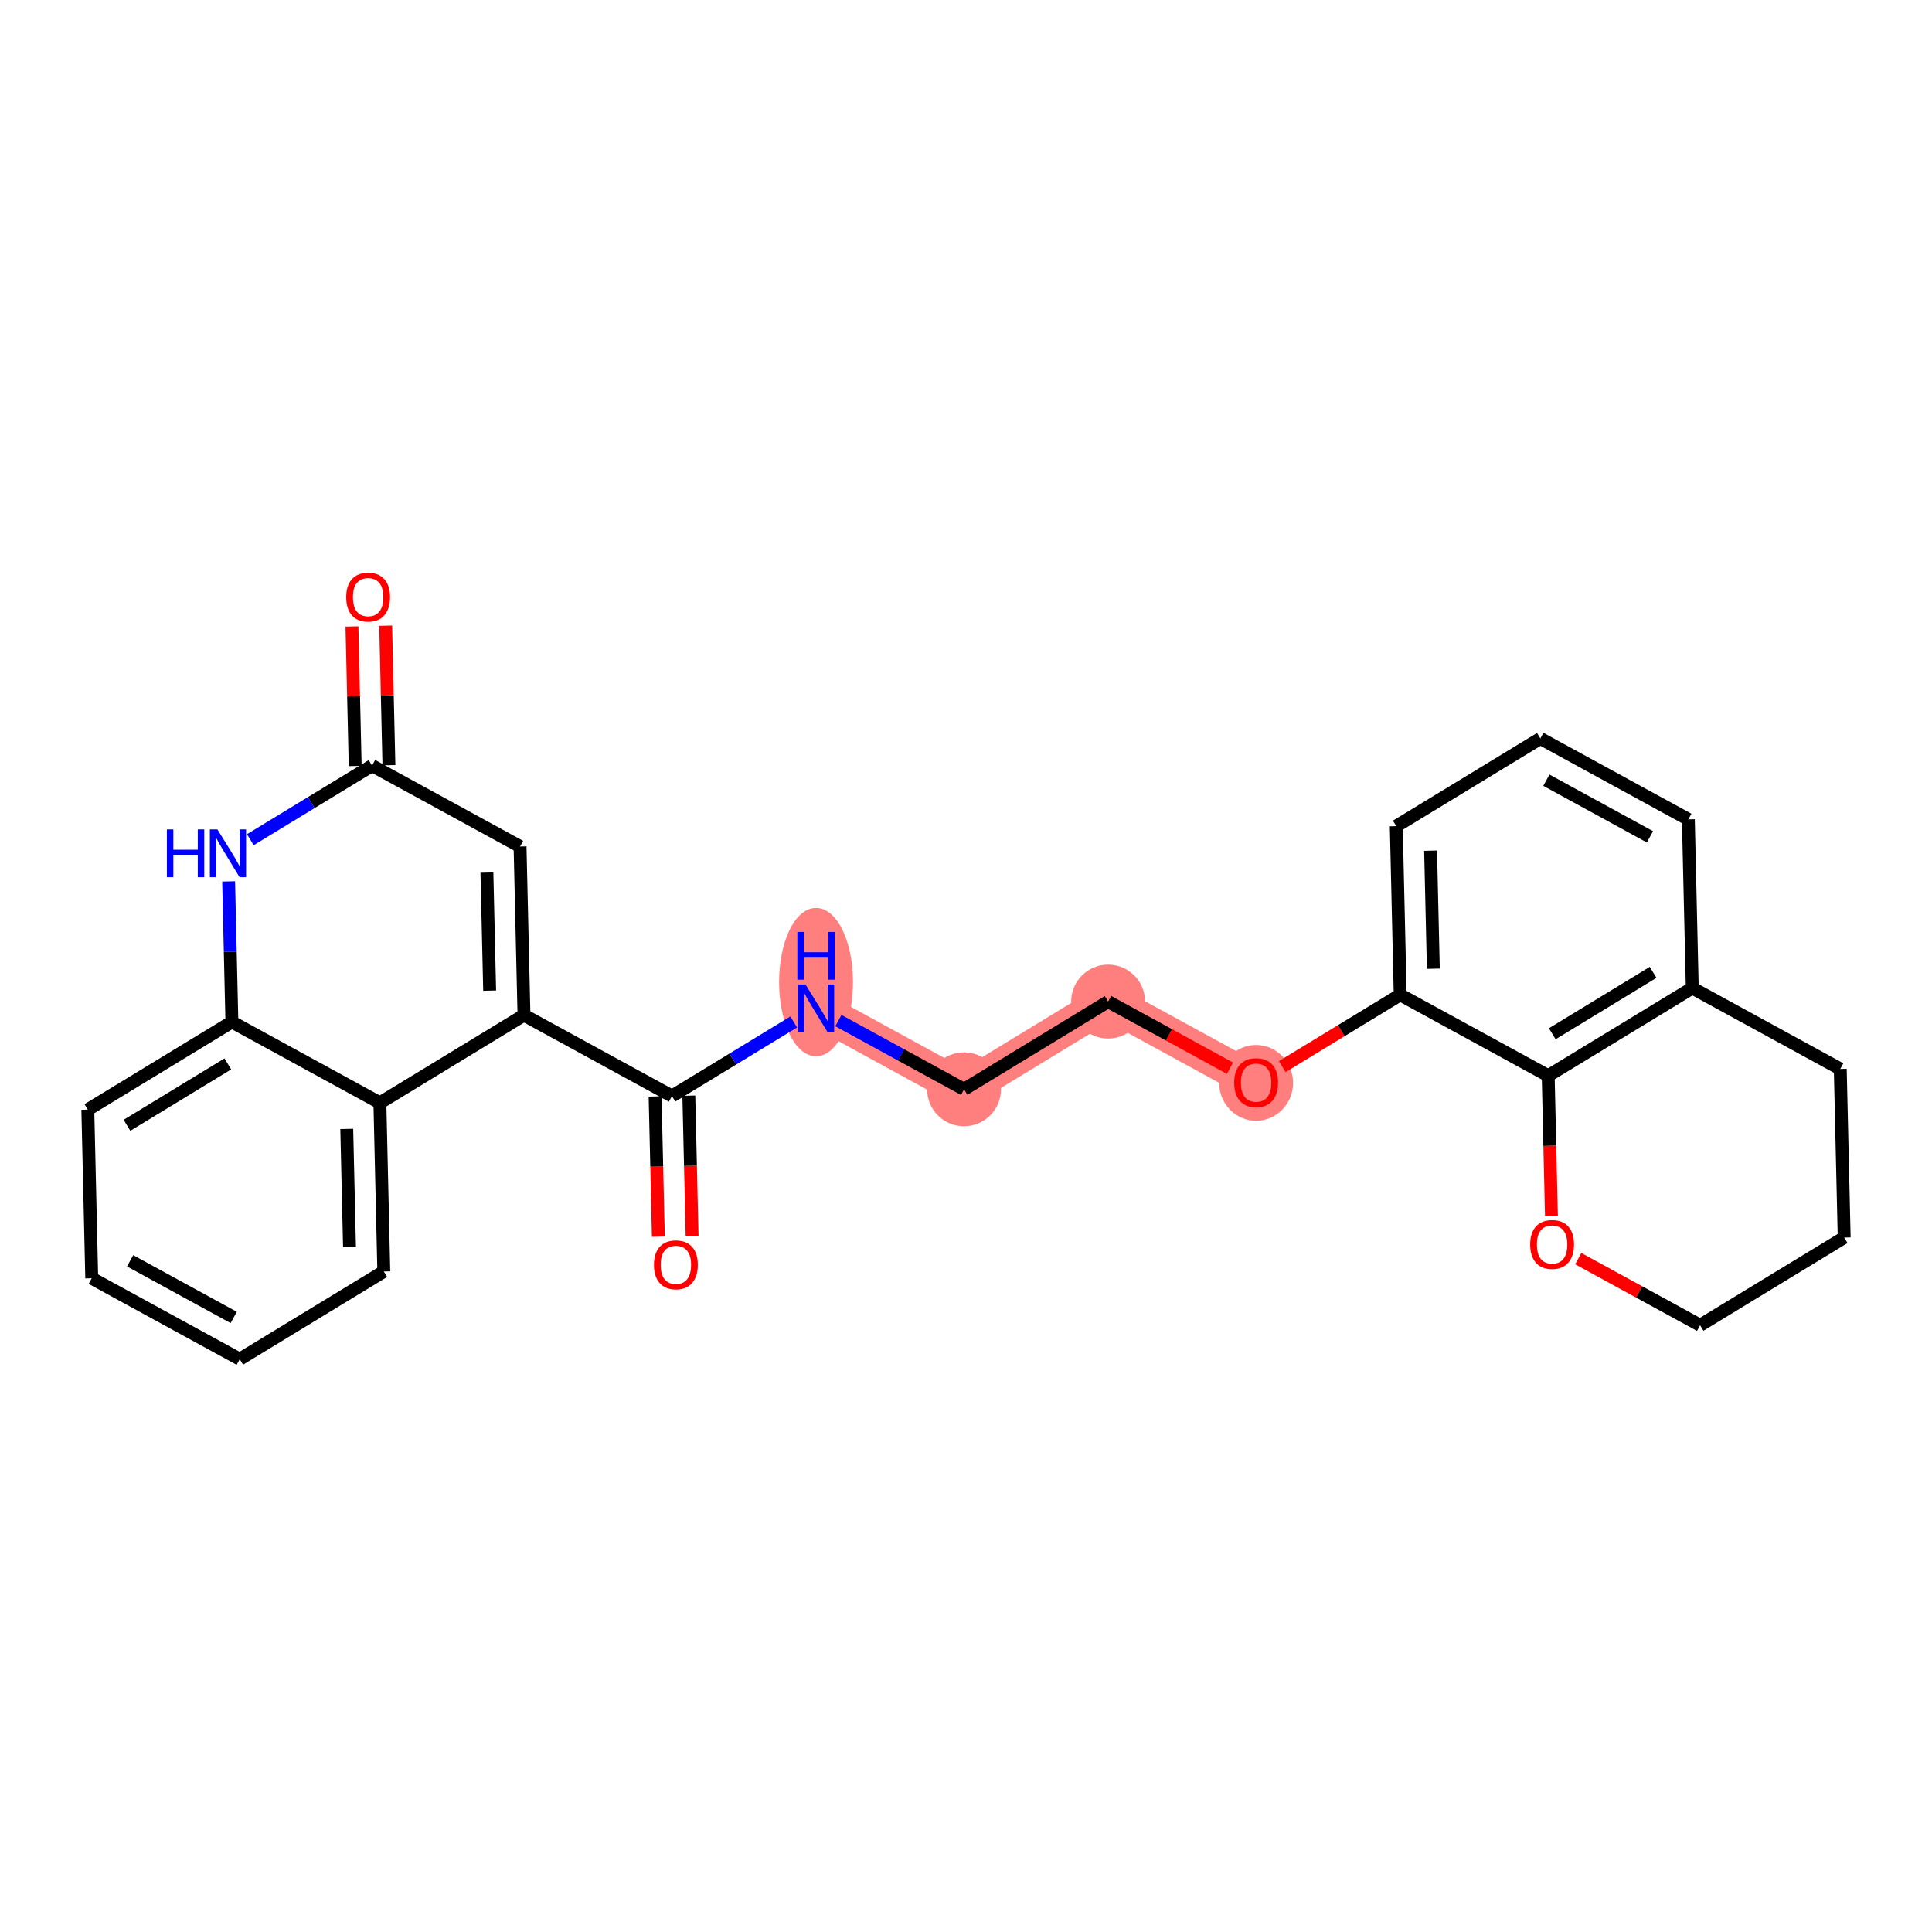 <?xml version='1.0' encoding='iso-8859-1'?>
<svg version='1.1' baseProfile='full'
              xmlns='http://www.w3.org/2000/svg'
                      xmlns:rdkit='http://www.rdkit.org/xml'
                      xmlns:xlink='http://www.w3.org/1999/xlink'
                  xml:space='preserve'
width='300px' height='300px' viewBox='0 0 300 300'>
<!-- END OF HEADER -->
<rect style='opacity:1.0;fill:#FFFFFF;stroke:none' width='300' height='300' x='0' y='0'> </rect>
<rect style='opacity:1.0;fill:#FFFFFF;stroke:none' width='300' height='300' x='0' y='0'> </rect>
<path d='M 126.715,156.578 L 149.696,169.143' style='fill:none;fill-rule:evenodd;stroke:#FF7F7F;stroke-width:5.6px;stroke-linecap:butt;stroke-linejoin:miter;stroke-opacity:1' />
<path d='M 149.696,169.143 L 172.068,155.524' style='fill:none;fill-rule:evenodd;stroke:#FF7F7F;stroke-width:5.6px;stroke-linecap:butt;stroke-linejoin:miter;stroke-opacity:1' />
<path d='M 172.068,155.524 L 195.049,168.09' style='fill:none;fill-rule:evenodd;stroke:#FF7F7F;stroke-width:5.6px;stroke-linecap:butt;stroke-linejoin:miter;stroke-opacity:1' />
<ellipse cx='126.715' cy='152.498' rx='5.238' ry='11.014'  style='fill:#FF7F7F;fill-rule:evenodd;stroke:#FF7F7F;stroke-width:1.0px;stroke-linecap:butt;stroke-linejoin:miter;stroke-opacity:1' />
<ellipse cx='149.696' cy='169.143' rx='5.238' ry='5.238'  style='fill:#FF7F7F;fill-rule:evenodd;stroke:#FF7F7F;stroke-width:1.0px;stroke-linecap:butt;stroke-linejoin:miter;stroke-opacity:1' />
<ellipse cx='172.068' cy='155.524' rx='5.238' ry='5.238'  style='fill:#FF7F7F;fill-rule:evenodd;stroke:#FF7F7F;stroke-width:1.0px;stroke-linecap:butt;stroke-linejoin:miter;stroke-opacity:1' />
<ellipse cx='195.049' cy='168.147' rx='5.238' ry='5.386'  style='fill:#FF7F7F;fill-rule:evenodd;stroke:#FF7F7F;stroke-width:1.0px;stroke-linecap:butt;stroke-linejoin:miter;stroke-opacity:1' />
<path class='bond-0 atom-0 atom-1' d='M 107.467,191.915 L 107.214,181.026' style='fill:none;fill-rule:evenodd;stroke:#FF0000;stroke-width:2.0px;stroke-linecap:butt;stroke-linejoin:miter;stroke-opacity:1' />
<path class='bond-0 atom-0 atom-1' d='M 107.214,181.026 L 106.961,170.136' style='fill:none;fill-rule:evenodd;stroke:#000000;stroke-width:2.0px;stroke-linecap:butt;stroke-linejoin:miter;stroke-opacity:1' />
<path class='bond-0 atom-0 atom-1' d='M 102.23,192.037 L 101.977,181.147' style='fill:none;fill-rule:evenodd;stroke:#FF0000;stroke-width:2.0px;stroke-linecap:butt;stroke-linejoin:miter;stroke-opacity:1' />
<path class='bond-0 atom-0 atom-1' d='M 101.977,181.147 L 101.724,170.258' style='fill:none;fill-rule:evenodd;stroke:#000000;stroke-width:2.0px;stroke-linecap:butt;stroke-linejoin:miter;stroke-opacity:1' />
<path class='bond-1 atom-1 atom-2' d='M 104.343,170.197 L 113.795,164.443' style='fill:none;fill-rule:evenodd;stroke:#000000;stroke-width:2.0px;stroke-linecap:butt;stroke-linejoin:miter;stroke-opacity:1' />
<path class='bond-1 atom-1 atom-2' d='M 113.795,164.443 L 123.247,158.689' style='fill:none;fill-rule:evenodd;stroke:#0000FF;stroke-width:2.0px;stroke-linecap:butt;stroke-linejoin:miter;stroke-opacity:1' />
<path class='bond-15 atom-1 atom-16' d='M 104.343,170.197 L 81.362,157.631' style='fill:none;fill-rule:evenodd;stroke:#000000;stroke-width:2.0px;stroke-linecap:butt;stroke-linejoin:miter;stroke-opacity:1' />
<path class='bond-2 atom-2 atom-3' d='M 130.183,158.474 L 139.939,163.809' style='fill:none;fill-rule:evenodd;stroke:#0000FF;stroke-width:2.0px;stroke-linecap:butt;stroke-linejoin:miter;stroke-opacity:1' />
<path class='bond-2 atom-2 atom-3' d='M 139.939,163.809 L 149.696,169.143' style='fill:none;fill-rule:evenodd;stroke:#000000;stroke-width:2.0px;stroke-linecap:butt;stroke-linejoin:miter;stroke-opacity:1' />
<path class='bond-3 atom-3 atom-4' d='M 149.696,169.143 L 172.068,155.524' style='fill:none;fill-rule:evenodd;stroke:#000000;stroke-width:2.0px;stroke-linecap:butt;stroke-linejoin:miter;stroke-opacity:1' />
<path class='bond-4 atom-4 atom-5' d='M 172.068,155.524 L 181.529,160.697' style='fill:none;fill-rule:evenodd;stroke:#000000;stroke-width:2.0px;stroke-linecap:butt;stroke-linejoin:miter;stroke-opacity:1' />
<path class='bond-4 atom-4 atom-5' d='M 181.529,160.697 L 190.989,165.87' style='fill:none;fill-rule:evenodd;stroke:#FF0000;stroke-width:2.0px;stroke-linecap:butt;stroke-linejoin:miter;stroke-opacity:1' />
<path class='bond-5 atom-5 atom-6' d='M 199.109,165.619 L 208.265,160.045' style='fill:none;fill-rule:evenodd;stroke:#FF0000;stroke-width:2.0px;stroke-linecap:butt;stroke-linejoin:miter;stroke-opacity:1' />
<path class='bond-5 atom-5 atom-6' d='M 208.265,160.045 L 217.421,154.471' style='fill:none;fill-rule:evenodd;stroke:#000000;stroke-width:2.0px;stroke-linecap:butt;stroke-linejoin:miter;stroke-opacity:1' />
<path class='bond-6 atom-6 atom-7' d='M 217.421,154.471 L 216.813,128.286' style='fill:none;fill-rule:evenodd;stroke:#000000;stroke-width:2.0px;stroke-linecap:butt;stroke-linejoin:miter;stroke-opacity:1' />
<path class='bond-6 atom-6 atom-7' d='M 222.567,150.421 L 222.141,132.092' style='fill:none;fill-rule:evenodd;stroke:#000000;stroke-width:2.0px;stroke-linecap:butt;stroke-linejoin:miter;stroke-opacity:1' />
<path class='bond-26 atom-11 atom-6' d='M 240.402,167.036 L 217.421,154.471' style='fill:none;fill-rule:evenodd;stroke:#000000;stroke-width:2.0px;stroke-linecap:butt;stroke-linejoin:miter;stroke-opacity:1' />
<path class='bond-7 atom-7 atom-8' d='M 216.813,128.286 L 239.186,114.667' style='fill:none;fill-rule:evenodd;stroke:#000000;stroke-width:2.0px;stroke-linecap:butt;stroke-linejoin:miter;stroke-opacity:1' />
<path class='bond-8 atom-8 atom-9' d='M 239.186,114.667 L 262.166,127.233' style='fill:none;fill-rule:evenodd;stroke:#000000;stroke-width:2.0px;stroke-linecap:butt;stroke-linejoin:miter;stroke-opacity:1' />
<path class='bond-8 atom-8 atom-9' d='M 240.12,121.148 L 256.206,129.944' style='fill:none;fill-rule:evenodd;stroke:#000000;stroke-width:2.0px;stroke-linecap:butt;stroke-linejoin:miter;stroke-opacity:1' />
<path class='bond-9 atom-9 atom-10' d='M 262.166,127.233 L 262.775,153.417' style='fill:none;fill-rule:evenodd;stroke:#000000;stroke-width:2.0px;stroke-linecap:butt;stroke-linejoin:miter;stroke-opacity:1' />
<path class='bond-10 atom-10 atom-11' d='M 262.775,153.417 L 240.402,167.036' style='fill:none;fill-rule:evenodd;stroke:#000000;stroke-width:2.0px;stroke-linecap:butt;stroke-linejoin:miter;stroke-opacity:1' />
<path class='bond-10 atom-10 atom-11' d='M 256.695,150.986 L 241.034,160.519' style='fill:none;fill-rule:evenodd;stroke:#000000;stroke-width:2.0px;stroke-linecap:butt;stroke-linejoin:miter;stroke-opacity:1' />
<path class='bond-28 atom-15 atom-10' d='M 285.755,165.983 L 262.775,153.417' style='fill:none;fill-rule:evenodd;stroke:#000000;stroke-width:2.0px;stroke-linecap:butt;stroke-linejoin:miter;stroke-opacity:1' />
<path class='bond-11 atom-11 atom-12' d='M 240.402,167.036 L 240.655,177.926' style='fill:none;fill-rule:evenodd;stroke:#000000;stroke-width:2.0px;stroke-linecap:butt;stroke-linejoin:miter;stroke-opacity:1' />
<path class='bond-11 atom-11 atom-12' d='M 240.655,177.926 L 240.908,188.816' style='fill:none;fill-rule:evenodd;stroke:#FF0000;stroke-width:2.0px;stroke-linecap:butt;stroke-linejoin:miter;stroke-opacity:1' />
<path class='bond-12 atom-12 atom-13' d='M 245.07,195.441 L 254.531,200.614' style='fill:none;fill-rule:evenodd;stroke:#FF0000;stroke-width:2.0px;stroke-linecap:butt;stroke-linejoin:miter;stroke-opacity:1' />
<path class='bond-12 atom-12 atom-13' d='M 254.531,200.614 L 263.991,205.787' style='fill:none;fill-rule:evenodd;stroke:#000000;stroke-width:2.0px;stroke-linecap:butt;stroke-linejoin:miter;stroke-opacity:1' />
<path class='bond-13 atom-13 atom-14' d='M 263.991,205.787 L 286.364,192.167' style='fill:none;fill-rule:evenodd;stroke:#000000;stroke-width:2.0px;stroke-linecap:butt;stroke-linejoin:miter;stroke-opacity:1' />
<path class='bond-14 atom-14 atom-15' d='M 286.364,192.167 L 285.755,165.983' style='fill:none;fill-rule:evenodd;stroke:#000000;stroke-width:2.0px;stroke-linecap:butt;stroke-linejoin:miter;stroke-opacity:1' />
<path class='bond-16 atom-16 atom-17' d='M 81.362,157.631 L 80.754,131.447' style='fill:none;fill-rule:evenodd;stroke:#000000;stroke-width:2.0px;stroke-linecap:butt;stroke-linejoin:miter;stroke-opacity:1' />
<path class='bond-16 atom-16 atom-17' d='M 76.034,153.825 L 75.608,135.496' style='fill:none;fill-rule:evenodd;stroke:#000000;stroke-width:2.0px;stroke-linecap:butt;stroke-linejoin:miter;stroke-opacity:1' />
<path class='bond-27 atom-26 atom-16' d='M 58.989,171.25 L 81.362,157.631' style='fill:none;fill-rule:evenodd;stroke:#000000;stroke-width:2.0px;stroke-linecap:butt;stroke-linejoin:miter;stroke-opacity:1' />
<path class='bond-17 atom-17 atom-18' d='M 80.754,131.447 L 57.773,118.881' style='fill:none;fill-rule:evenodd;stroke:#000000;stroke-width:2.0px;stroke-linecap:butt;stroke-linejoin:miter;stroke-opacity:1' />
<path class='bond-18 atom-18 atom-19' d='M 60.392,118.82 L 60.14,107.988' style='fill:none;fill-rule:evenodd;stroke:#000000;stroke-width:2.0px;stroke-linecap:butt;stroke-linejoin:miter;stroke-opacity:1' />
<path class='bond-18 atom-18 atom-19' d='M 60.14,107.988 L 59.888,97.156' style='fill:none;fill-rule:evenodd;stroke:#FF0000;stroke-width:2.0px;stroke-linecap:butt;stroke-linejoin:miter;stroke-opacity:1' />
<path class='bond-18 atom-18 atom-19' d='M 55.155,118.942 L 54.903,108.11' style='fill:none;fill-rule:evenodd;stroke:#000000;stroke-width:2.0px;stroke-linecap:butt;stroke-linejoin:miter;stroke-opacity:1' />
<path class='bond-18 atom-18 atom-19' d='M 54.903,108.11 L 54.651,97.278' style='fill:none;fill-rule:evenodd;stroke:#FF0000;stroke-width:2.0px;stroke-linecap:butt;stroke-linejoin:miter;stroke-opacity:1' />
<path class='bond-19 atom-18 atom-20' d='M 57.773,118.881 L 48.321,124.635' style='fill:none;fill-rule:evenodd;stroke:#000000;stroke-width:2.0px;stroke-linecap:butt;stroke-linejoin:miter;stroke-opacity:1' />
<path class='bond-19 atom-18 atom-20' d='M 48.321,124.635 L 38.868,130.389' style='fill:none;fill-rule:evenodd;stroke:#0000FF;stroke-width:2.0px;stroke-linecap:butt;stroke-linejoin:miter;stroke-opacity:1' />
<path class='bond-20 atom-20 atom-21' d='M 35.502,136.864 L 35.755,147.774' style='fill:none;fill-rule:evenodd;stroke:#0000FF;stroke-width:2.0px;stroke-linecap:butt;stroke-linejoin:miter;stroke-opacity:1' />
<path class='bond-20 atom-20 atom-21' d='M 35.755,147.774 L 36.009,158.685' style='fill:none;fill-rule:evenodd;stroke:#000000;stroke-width:2.0px;stroke-linecap:butt;stroke-linejoin:miter;stroke-opacity:1' />
<path class='bond-21 atom-21 atom-22' d='M 36.009,158.685 L 13.636,172.304' style='fill:none;fill-rule:evenodd;stroke:#000000;stroke-width:2.0px;stroke-linecap:butt;stroke-linejoin:miter;stroke-opacity:1' />
<path class='bond-21 atom-21 atom-22' d='M 35.377,165.202 L 19.716,174.736' style='fill:none;fill-rule:evenodd;stroke:#000000;stroke-width:2.0px;stroke-linecap:butt;stroke-linejoin:miter;stroke-opacity:1' />
<path class='bond-29 atom-26 atom-21' d='M 58.989,171.25 L 36.009,158.685' style='fill:none;fill-rule:evenodd;stroke:#000000;stroke-width:2.0px;stroke-linecap:butt;stroke-linejoin:miter;stroke-opacity:1' />
<path class='bond-22 atom-22 atom-23' d='M 13.636,172.304 L 14.245,198.489' style='fill:none;fill-rule:evenodd;stroke:#000000;stroke-width:2.0px;stroke-linecap:butt;stroke-linejoin:miter;stroke-opacity:1' />
<path class='bond-23 atom-23 atom-24' d='M 14.245,198.489 L 37.225,211.054' style='fill:none;fill-rule:evenodd;stroke:#000000;stroke-width:2.0px;stroke-linecap:butt;stroke-linejoin:miter;stroke-opacity:1' />
<path class='bond-23 atom-23 atom-24' d='M 20.205,195.777 L 36.291,204.573' style='fill:none;fill-rule:evenodd;stroke:#000000;stroke-width:2.0px;stroke-linecap:butt;stroke-linejoin:miter;stroke-opacity:1' />
<path class='bond-24 atom-24 atom-25' d='M 37.225,211.054 L 59.598,197.435' style='fill:none;fill-rule:evenodd;stroke:#000000;stroke-width:2.0px;stroke-linecap:butt;stroke-linejoin:miter;stroke-opacity:1' />
<path class='bond-25 atom-25 atom-26' d='M 59.598,197.435 L 58.989,171.25' style='fill:none;fill-rule:evenodd;stroke:#000000;stroke-width:2.0px;stroke-linecap:butt;stroke-linejoin:miter;stroke-opacity:1' />
<path class='bond-25 atom-25 atom-26' d='M 54.27,193.629 L 53.844,175.3' style='fill:none;fill-rule:evenodd;stroke:#000000;stroke-width:2.0px;stroke-linecap:butt;stroke-linejoin:miter;stroke-opacity:1' />
<path  class='atom-0' d='M 101.546 196.403
Q 101.546 194.621, 102.426 193.626
Q 103.306 192.631, 104.951 192.631
Q 106.596 192.631, 107.476 193.626
Q 108.356 194.621, 108.356 196.403
Q 108.356 198.205, 107.465 199.231
Q 106.575 200.247, 104.951 200.247
Q 103.317 200.247, 102.426 199.231
Q 101.546 198.215, 101.546 196.403
M 104.951 199.409
Q 106.082 199.409, 106.69 198.655
Q 107.308 197.89, 107.308 196.403
Q 107.308 194.946, 106.69 194.213
Q 106.082 193.469, 104.951 193.469
Q 103.819 193.469, 103.201 194.202
Q 102.594 194.936, 102.594 196.403
Q 102.594 197.901, 103.201 198.655
Q 103.819 199.409, 104.951 199.409
' fill='#FF0000'/>
<path  class='atom-2' d='M 125.076 152.869
L 127.506 156.798
Q 127.747 157.185, 128.135 157.887
Q 128.522 158.589, 128.543 158.631
L 128.543 152.869
L 129.528 152.869
L 129.528 160.287
L 128.512 160.287
L 125.903 155.991
Q 125.599 155.488, 125.275 154.912
Q 124.96 154.336, 124.866 154.158
L 124.866 160.287
L 123.902 160.287
L 123.902 152.869
L 125.076 152.869
' fill='#0000FF'/>
<path  class='atom-2' d='M 123.813 144.71
L 124.819 144.71
L 124.819 147.863
L 128.611 147.863
L 128.611 144.71
L 129.617 144.71
L 129.617 152.127
L 128.611 152.127
L 128.611 148.701
L 124.819 148.701
L 124.819 152.127
L 123.813 152.127
L 123.813 144.71
' fill='#0000FF'/>
<path  class='atom-5' d='M 191.644 168.111
Q 191.644 166.33, 192.524 165.334
Q 193.404 164.339, 195.049 164.339
Q 196.694 164.339, 197.574 165.334
Q 198.454 166.33, 198.454 168.111
Q 198.454 169.913, 197.563 170.94
Q 196.673 171.956, 195.049 171.956
Q 193.415 171.956, 192.524 170.94
Q 191.644 169.923, 191.644 168.111
M 195.049 171.118
Q 196.181 171.118, 196.788 170.363
Q 197.406 169.599, 197.406 168.111
Q 197.406 166.655, 196.788 165.921
Q 196.181 165.177, 195.049 165.177
Q 193.918 165.177, 193.299 165.911
Q 192.692 166.644, 192.692 168.111
Q 192.692 169.609, 193.299 170.363
Q 193.918 171.118, 195.049 171.118
' fill='#FF0000'/>
<path  class='atom-12' d='M 237.606 193.242
Q 237.606 191.461, 238.486 190.466
Q 239.366 189.47, 241.01 189.47
Q 242.655 189.47, 243.535 190.466
Q 244.415 191.461, 244.415 193.242
Q 244.415 195.044, 243.525 196.071
Q 242.634 197.087, 241.01 197.087
Q 239.376 197.087, 238.486 196.071
Q 237.606 195.054, 237.606 193.242
M 241.01 196.249
Q 242.142 196.249, 242.75 195.494
Q 243.368 194.73, 243.368 193.242
Q 243.368 191.786, 242.75 191.052
Q 242.142 190.308, 241.01 190.308
Q 239.879 190.308, 239.261 191.042
Q 238.653 191.775, 238.653 193.242
Q 238.653 194.74, 239.261 195.494
Q 239.879 196.249, 241.01 196.249
' fill='#FF0000'/>
<path  class='atom-19' d='M 53.76 92.717
Q 53.76 90.936, 54.64 89.941
Q 55.52 88.946, 57.165 88.946
Q 58.81 88.946, 59.69 89.941
Q 60.57 90.936, 60.57 92.717
Q 60.57 94.519, 59.679 95.546
Q 58.789 96.562, 57.165 96.562
Q 55.53 96.562, 54.64 95.546
Q 53.76 94.53, 53.76 92.717
M 57.165 95.724
Q 58.296 95.724, 58.904 94.97
Q 59.522 94.205, 59.522 92.717
Q 59.522 91.261, 58.904 90.528
Q 58.296 89.784, 57.165 89.784
Q 56.033 89.784, 55.415 90.517
Q 54.807 91.251, 54.807 92.717
Q 54.807 94.216, 55.415 94.97
Q 56.033 95.724, 57.165 95.724
' fill='#FF0000'/>
<path  class='atom-20' d='M 25.914 128.791
L 26.92 128.791
L 26.92 131.945
L 30.712 131.945
L 30.712 128.791
L 31.718 128.791
L 31.718 136.209
L 30.712 136.209
L 30.712 132.783
L 26.92 132.783
L 26.92 136.209
L 25.914 136.209
L 25.914 128.791
' fill='#0000FF'/>
<path  class='atom-20' d='M 33.761 128.791
L 36.192 132.72
Q 36.432 133.108, 36.82 133.81
Q 37.208 134.512, 37.229 134.554
L 37.229 128.791
L 38.214 128.791
L 38.214 136.209
L 37.197 136.209
L 34.589 131.914
Q 34.285 131.411, 33.96 130.834
Q 33.646 130.258, 33.551 130.08
L 33.551 136.209
L 32.588 136.209
L 32.588 128.791
L 33.761 128.791
' fill='#0000FF'/>
</svg>
